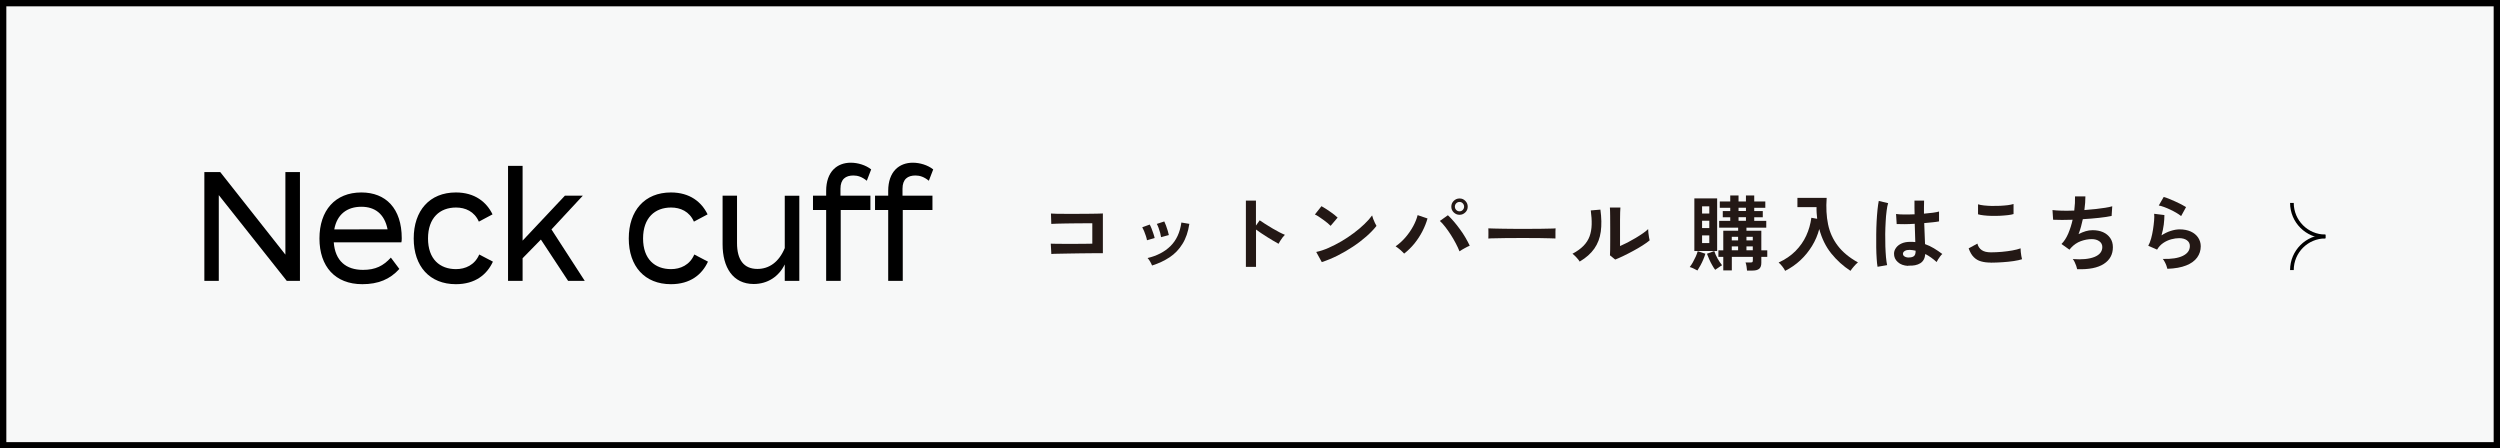 <?xml version="1.0" encoding="UTF-8"?><svg id="_レイヤー_2" xmlns="http://www.w3.org/2000/svg" viewBox="0 0 394.9 70.84"><rect x="0" y="0" width="394.9" height="70.84" fill="#808080" stroke="none"/><defs><style>.cls-1{fill:#231815;}.cls-1,.cls-2,.cls-3{stroke-width:0px;}.cls-2{fill:#000;}.cls-3{fill:#f7f8f8;}</style></defs><g id="_レイヤー_1-2"><rect class="cls-3" x=".5" y=".5" width="393.9" height="69.84"/><path class="cls-2" d="M394.9,70.84H0V0h394.9v70.84ZM1,69.84h392.9V1H1v68.84Z"/><path class="cls-2" d="M47.38,27.18v17.19h-2.08l-10.74-13.55v13.55h-2.28v-17.19h2.51l10.29,13.04v-13.04h2.3Z"/><path class="cls-2" d="M57.34,42.63c1.98,0,3.22-.64,4.4-1.94l1.34,1.79c-1.47,1.64-3.34,2.41-5.85,2.41-4.3,0-6.77-2.8-6.77-7.22s2.47-7.27,6.62-7.27c3.87,0,6.38,2.53,6.38,7.24,0,.32-.02.49-.06.64h-10.68c.22,2.92,1.92,4.35,4.63,4.35ZM52.8,36.24l8.42-.02c-.49-2.46-2.02-3.56-4.14-3.56-2.26,0-3.85,1.2-4.28,3.58Z"/><path class="cls-2" d="M72.01,44.89c-4.14,0-6.66-2.82-6.66-7.22s2.51-7.27,6.66-7.27c3,0,4.85,1.52,5.79,3.46l-2.16,1.15c-.71-1.62-2.14-2.23-3.61-2.23-2.55,0-4.42,1.62-4.42,4.89s1.87,4.84,4.42,4.84c1.47,0,2.96-.64,3.67-2.31l2.16,1.13c-.94,2.04-2.79,3.56-5.85,3.56Z"/><path class="cls-2" d="M85.44,37.84l-2.89,2.95v3.58h-2.3v-18.17h2.3v11.81l6.68-7.1h2.83l-4.95,5.33,5.26,8.13h-2.63l-4.3-6.53Z"/><path class="cls-2" d="M105.98,44.89c-4.14,0-6.66-2.82-6.66-7.22s2.51-7.27,6.66-7.27c3,0,4.85,1.52,5.79,3.46l-2.16,1.15c-.71-1.62-2.14-2.23-3.61-2.23-2.55,0-4.42,1.62-4.42,4.89s1.87,4.84,4.42,4.84c1.47,0,2.96-.64,3.67-2.31l2.16,1.13c-.94,2.04-2.79,3.56-5.85,3.56Z"/><path class="cls-2" d="M126.26,30.91v13.46h-2.3v-2.6c-.94,1.92-2.71,3.09-4.91,3.09-3.28,0-4.91-2.63-4.91-6.26v-7.69h2.28v7.49c0,2.65,1.08,4.08,3.22,4.08,1.85,0,3.4-1.08,4.32-3.29v-8.27h2.3Z"/><path class="cls-2" d="M132.76,30.91h4.73v2.26h-4.69v11.2h-2.3v-11.2h-2.08v-2.26h2.08v-.74c0-3.09,1.75-4.47,3.89-4.47,1.1,0,2.36.37,3.22,1.06l-.69,1.79c-.75-.61-1.41-.83-2.12-.83-1.2,0-2.04.56-2.04,2.09v1.1Z"/><path class="cls-2" d="M142.56,30.91h4.73v2.26h-4.69v11.2h-2.3v-11.2h-2.08v-2.26h2.08v-.74c0-3.09,1.75-4.47,3.89-4.47,1.1,0,2.36.37,3.22,1.06l-.69,1.79c-.75-.61-1.41-.83-2.12-.83-1.2,0-2.04.56-2.04,2.09v1.1Z"/><path class="cls-1" d="M166.07,40.14l-.09-1.65c.18,0,.47.02.86.02s.85,0,1.36.01c.51,0,1.04,0,1.58,0,.54,0,1.06,0,1.54-.01s.89-.01,1.22-.02v-3.22c-.27,0-.63,0-1.08,0-.46,0-.95,0-1.49.01-.54,0-1.07.01-1.59.02-.52,0-.99.02-1.4.03-.41.01-.72.03-.92.04l-.05-1.64c.21.02.52.03.95.04s.91.01,1.46.01,1.11,0,1.7,0c.58,0,1.15,0,1.7-.01.55,0,1.03,0,1.45-.02.42,0,.73-.02.94-.03v6.28c-.49,0-1.04,0-1.66,0-.62,0-1.26.01-1.92.02-.66,0-1.3.02-1.9.03-.61.01-1.14.02-1.61.03-.46,0-.81.02-1.03.04Z"/><path class="cls-1" d="M181.18,37.95c-.03-.17-.08-.39-.17-.66s-.18-.53-.29-.79-.21-.46-.29-.6l1.18-.43c.09.15.18.36.29.62.1.27.2.54.29.81s.16.5.2.7l-1.21.35ZM181.98,41.94c-.07-.18-.17-.39-.31-.63s-.27-.42-.4-.55c1.5-.36,2.71-.99,3.63-1.9.92-.91,1.49-2.14,1.71-3.71l1.26.21c-.19,1.26-.55,2.31-1.09,3.17-.53.86-1.2,1.56-2.01,2.1-.81.54-1.74.98-2.79,1.31ZM183.4,37.45c-.02-.17-.07-.4-.14-.67-.08-.27-.16-.54-.26-.81-.1-.26-.19-.47-.27-.6l1.18-.39c.08.16.17.37.27.64s.19.54.27.81c.08.27.14.5.18.7l-1.22.33Z"/><path class="cls-1" d="M196.8,42.17v-10.48h1.59v3.94l.59-.83c.21.15.48.33.83.55.34.22.71.45,1.1.68.39.23.77.44,1.13.63s.67.33.92.43c-.1.1-.22.23-.36.41-.13.18-.26.36-.37.54-.11.19-.2.35-.27.47-.21-.11-.47-.26-.77-.44-.31-.18-.63-.37-.97-.59-.34-.22-.67-.43-.99-.64s-.59-.41-.83-.58v5.9h-1.59Z"/><path class="cls-1" d="M210.18,35.67c-.11-.12-.27-.26-.47-.43-.2-.16-.43-.34-.68-.52-.25-.18-.49-.35-.72-.5-.23-.15-.44-.27-.61-.34l1.04-1.31c.17.1.38.22.61.36.23.15.47.31.72.48s.48.34.7.51c.22.17.39.32.52.45l-1.1,1.3ZM208.79,41.4l-.88-1.6c.62-.13,1.26-.34,1.94-.64s1.36-.65,2.05-1.05,1.33-.84,1.95-1.3c.62-.46,1.17-.93,1.67-1.41s.9-.93,1.22-1.37c.03.15.09.33.17.55.08.22.17.43.27.63.1.2.18.36.25.47-.42.55-.96,1.1-1.59,1.66-.64.56-1.34,1.1-2.11,1.61s-1.58.99-2.42,1.41-1.68.77-2.51,1.04Z"/><path class="cls-1" d="M221.8,40.06c-.16-.17-.36-.37-.62-.6-.26-.22-.5-.41-.73-.55.57-.4,1.1-.88,1.57-1.43s.88-1.14,1.21-1.75c.33-.61.56-1.19.7-1.75l1.56.53c-.19.68-.46,1.35-.81,2.03-.35.68-.77,1.32-1.25,1.92-.49.6-1.03,1.13-1.62,1.59ZM230.54,39.7c-.15-.38-.34-.8-.58-1.25-.24-.46-.5-.91-.79-1.36-.29-.45-.58-.87-.88-1.25-.3-.39-.58-.7-.85-.94l1.27-.9c.3.28.62.61.94.99.33.38.65.79.96,1.22.32.43.61.87.87,1.32.26.45.49.87.68,1.28-.22.09-.48.22-.79.39-.31.17-.59.33-.84.51ZM230.55,33.93c-.36,0-.66-.13-.92-.38-.26-.25-.38-.55-.38-.91s.13-.66.38-.91c.26-.25.56-.38.92-.38s.66.12.91.38c.25.25.38.55.38.91s-.12.66-.38.91-.55.38-.91.38ZM230.55,33.38c.2,0,.37-.07.51-.22.14-.15.21-.32.21-.52s-.07-.37-.21-.52c-.14-.15-.31-.22-.51-.22s-.38.07-.53.22c-.14.15-.21.32-.21.52s.07.37.21.52c.14.15.32.22.53.22Z"/><path class="cls-1" d="M235.1,37.67c0-.12.01-.29.01-.49v-.62c0-.21,0-.37-.01-.49.16,0,.46.02.88.03.42,0,.92.02,1.51.03.58,0,1.21.02,1.88.02s1.33,0,2,0,1.3,0,1.89-.01,1.11-.02,1.54-.03c.43,0,.74-.02.92-.04,0,.11-.02.27-.02.48,0,.21,0,.42,0,.63,0,.21,0,.38,0,.49-.22,0-.54-.02-.96-.03-.42,0-.91-.02-1.47-.03-.56,0-1.15-.01-1.78-.01h-1.9c-.64,0-1.25,0-1.83.01-.58,0-1.1.02-1.57.03-.46,0-.83.02-1.1.04Z"/><path class="cls-1" d="M249.52,41.31c-.11-.19-.28-.41-.51-.65-.23-.24-.43-.44-.62-.58.72-.38,1.3-.8,1.74-1.25s.76-.95.96-1.5c.2-.55.31-1.16.33-1.84.02-.68-.03-1.43-.14-2.25l1.52-.13c.18,1.3.2,2.46.06,3.48-.14,1.02-.48,1.91-1.02,2.68-.54.77-1.3,1.45-2.3,2.04ZM255.15,41.01l-.84-.68c.02-.14.03-.42.03-.86,0-.43,0-.95.01-1.55,0-.6,0-1.21,0-1.82,0-.76,0-1.43-.01-1.99,0-.56-.02-1-.04-1.33h1.66c-.02.16-.03.41-.04.75,0,.34-.02.74-.02,1.18,0,.44,0,.88,0,1.33v2.83c.37-.16.77-.35,1.2-.57.43-.23.85-.46,1.27-.71.42-.25.8-.5,1.15-.74.35-.24.62-.46.82-.66,0,.16.01.37.04.61.03.24.07.47.1.7.04.22.07.38.1.47-.29.24-.66.51-1.12.8-.46.29-.96.59-1.49.87-.53.29-1.04.55-1.54.79-.5.24-.93.43-1.29.57Z"/><path class="cls-1" d="M268.13,42.73c-.16-.09-.36-.19-.6-.31-.25-.12-.45-.2-.62-.24.16-.2.33-.45.49-.74.16-.29.32-.6.46-.91s.24-.59.31-.85l1.21.4c-.08.27-.18.56-.32.89s-.28.64-.45.94c-.17.3-.33.57-.48.81ZM267.64,39.65v-8.31h3.6v8.31h-3.6ZM268.86,33.73h1.14v-1.14h-1.14v1.14ZM268.86,36.03h1.14v-1.16h-1.14v1.16ZM268.86,38.39h1.14v-1.21h-1.14v1.21ZM270.93,42.62c-.16-.21-.32-.46-.48-.75-.17-.29-.32-.59-.46-.91-.14-.32-.26-.61-.36-.88l1.16-.42c.12.39.3.79.53,1.2.23.41.47.75.7,1.04-.17.09-.35.21-.56.36s-.39.26-.53.36ZM275.96,42.73c-.02-.18-.05-.4-.08-.66-.04-.26-.09-.46-.16-.61h.78c.16,0,.27-.02.31-.06.04-.04.07-.14.07-.29v-.53h-3.32v2.13h-1.35v-2.13h-.77v-1.04h.77v-3.09h2.35v-.49h-3v-1.07h1.75v-.57h-1.18v-.98h1.18v-.52h-1.65v-1h1.65v-.94h1.31v.94h1.17v-.94h1.31v.94h1.75v1h-1.75v.52h1.35v.98h-1.35v.57h1.9v1.07h-3.13v.49h2.35v3.09h.94v1.04h-.94v.95c0,.42-.11.73-.33.92-.22.19-.57.29-1.06.29h-.87ZM273.55,37.97h1v-.57h-1v.57ZM273.55,39.53h1v-.61h-1v.61ZM274.62,33.33h1.17v-.52h-1.17v.52ZM274.62,34.88h1.17v-.57h-1.17v.57ZM275.87,37.97h1v-.57h-1v.57ZM275.87,39.53h1v-.61h-1v.61Z"/><path class="cls-1" d="M281.98,42.78c-.11-.23-.26-.46-.45-.7s-.38-.45-.58-.61c1.07-.49,1.96-1.1,2.67-1.82.71-.72,1.28-1.52,1.69-2.42.41-.89.68-1.84.81-2.83l.92.16c-.03-.29-.06-.59-.08-.9-.02-.3-.03-.62-.02-.94h-3.02v-1.46h4.62c-.11,1.53-.04,2.92.22,4.17.26,1.26.77,2.38,1.53,3.38.76,1,1.82,1.88,3.19,2.64-.19.15-.4.35-.62.61-.23.26-.41.5-.56.72-1.15-.75-2.16-1.66-3.03-2.74-.87-1.08-1.5-2.37-1.9-3.86-.25.95-.63,1.84-1.14,2.67s-1.12,1.59-1.84,2.26c-.72.67-1.53,1.23-2.42,1.68Z"/><path class="cls-1" d="M296.58,42.16c-.06-.34-.11-.77-.14-1.31-.04-.53-.06-1.13-.07-1.78-.01-.65-.01-1.33,0-2.03,0-.7.03-1.38.06-2.05.04-.67.08-1.28.14-1.85.06-.56.12-1.03.2-1.4l1.48.35c-.1.3-.18.71-.24,1.22-.07.51-.12,1.08-.15,1.71-.04.63-.06,1.28-.07,1.94,0,.67,0,1.32.02,1.94.02.63.06,1.2.1,1.72.05.52.11.94.18,1.26l-1.51.26ZM301.4,42c-.68-.04-1.22-.23-1.62-.6-.41-.36-.61-.81-.6-1.35,0-.33.12-.63.33-.92s.5-.51.88-.68c.38-.17.84-.25,1.37-.25.28,0,.54.01.78.04,0-.38-.02-.81-.04-1.3s-.04-1.01-.05-1.59c-.54.04-1.06.05-1.56.06-.5,0-.93,0-1.29-.02l-.1-1.59c.32.05.74.08,1.27.08s1.08,0,1.66-.03c0-.35-.02-.7-.02-1.06s0-.73,0-1.1h1.52c0,.33-.02.67-.02,1.01,0,.35,0,.7,0,1.05.52-.04.99-.09,1.42-.15.42-.06.75-.12.96-.19v1.56c-.24.05-.57.1-.99.14-.42.04-.87.09-1.35.13.02.63.04,1.24.07,1.81.03.58.05,1.08.06,1.51.49.17.95.39,1.4.66.45.27.89.57,1.33.9-.1.08-.21.2-.33.36-.12.16-.24.32-.34.49-.1.17-.18.31-.23.42-.58-.53-1.18-.95-1.79-1.27-.06.68-.32,1.17-.79,1.46-.46.29-1.09.42-1.89.38ZM301.52,40.67c.35,0,.62-.07.8-.21.18-.14.27-.4.27-.77v-.09c-.29-.07-.6-.11-.92-.13-.32,0-.58.04-.77.16-.2.11-.3.26-.31.44,0,.18.07.33.25.44.17.11.4.17.69.17Z"/><path class="cls-1" d="M314.49,41.48c-.58,0-1.1-.06-1.55-.19-.46-.12-.84-.35-1.17-.68-.33-.33-.59-.79-.8-1.38l1.38-.75c.11.45.34.79.69,1.03s.83.35,1.46.35c.55,0,1.13-.03,1.72-.08.59-.05,1.14-.13,1.66-.22.52-.1.95-.2,1.29-.33,0,.14.01.32.03.55.02.22.05.45.09.66.04.22.08.39.11.51-.35.11-.79.21-1.33.29-.54.08-1.12.14-1.74.18-.62.04-1.23.07-1.84.07ZM312.45,33.84v-1.57c.24.08.55.14.93.18s.78.07,1.22.08c.44,0,.88,0,1.32-.02.44-.02.85-.06,1.22-.1.37-.05.68-.11.92-.19v1.59c-.22.07-.51.13-.88.17-.37.04-.78.08-1.22.1-.44.02-.89.03-1.34.02s-.87-.03-1.25-.08c-.38-.04-.69-.1-.92-.17Z"/><path class="cls-1" d="M328.11,42.52c-.03-.15-.08-.32-.15-.53-.07-.2-.16-.4-.25-.6-.09-.19-.19-.35-.3-.47,1.45.11,2.59,0,3.42-.33s1.25-.86,1.25-1.57c0-.38-.16-.69-.47-.91-.32-.23-.72-.34-1.2-.34-.56,0-1.14.11-1.72.32-.58.21-1.11.57-1.57,1.07-.04.04-.07.09-.11.14s-.08.09-.12.14l-1.26-.9c.42-.41.77-.96,1.07-1.65.29-.69.52-1.42.69-2.18-1.2.04-2.23.04-3.08,0l-.1-1.53c.38.05.88.08,1.48.1s1.26,0,1.96-.02c.1-.82.14-1.57.12-2.24h1.64c0,.63-.05,1.35-.16,2.16.61-.04,1.19-.1,1.75-.16s1.07-.13,1.53-.2c.46-.07.83-.15,1.12-.24l-.1,1.53c-.51.11-1.17.21-1.99.3-.81.09-1.67.16-2.56.21-.09.4-.18.8-.29,1.2s-.24.78-.38,1.16c.38-.2.76-.35,1.12-.46s.73-.16,1.1-.16c.62,0,1.16.1,1.64.31s.86.53,1.14.93.42.89.42,1.45c0,1.14-.48,2.02-1.44,2.64s-2.35.89-4.17.83Z"/><path class="cls-1" d="M342.36,42.46c-.03-.13-.08-.29-.15-.49-.07-.2-.16-.4-.27-.6-.1-.2-.21-.36-.31-.47,1.39.04,2.45-.13,3.18-.49.73-.36,1.1-.88,1.1-1.55,0-.39-.16-.69-.47-.91-.31-.22-.72-.33-1.22-.33-.39,0-.81.06-1.25.18-.44.12-.86.31-1.25.57-.39.26-.73.62-.99,1.06l-1.39-.61c.17-.3.32-.68.45-1.14.12-.46.23-.93.3-1.42.08-.49.13-.96.17-1.4.04-.44.04-.81.01-1.09l1.62.2c0,.42-.03.93-.1,1.5s-.2,1.15-.36,1.71c.46-.3.94-.54,1.44-.7s.98-.25,1.42-.25c.68,0,1.26.12,1.76.34.5.23.89.55,1.16.95s.42.86.42,1.38c0,.66-.19,1.25-.57,1.78-.38.52-.95.94-1.73,1.25-.78.31-1.77.49-2.97.53ZM344.52,34.12c-.22-.17-.47-.35-.77-.52-.3-.17-.61-.34-.94-.49-.33-.16-.65-.29-.97-.41-.32-.12-.6-.2-.84-.24l.78-1.35c.23.06.49.15.81.28.31.13.64.27.98.42.34.16.67.31.98.47.31.16.56.3.76.43l-.78,1.42Z"/><path class="cls-2" d="M367.32,37.63c-3.07,0-5.58-2.5-5.58-5.58h.58c0,2.76,2.24,5,5,5v.58Z"/><path class="cls-2" d="M362.32,42.66h-.58c0-3.08,2.5-5.58,5.58-5.58v.58c-2.76,0-5,2.24-5,5Z"/></g></svg>